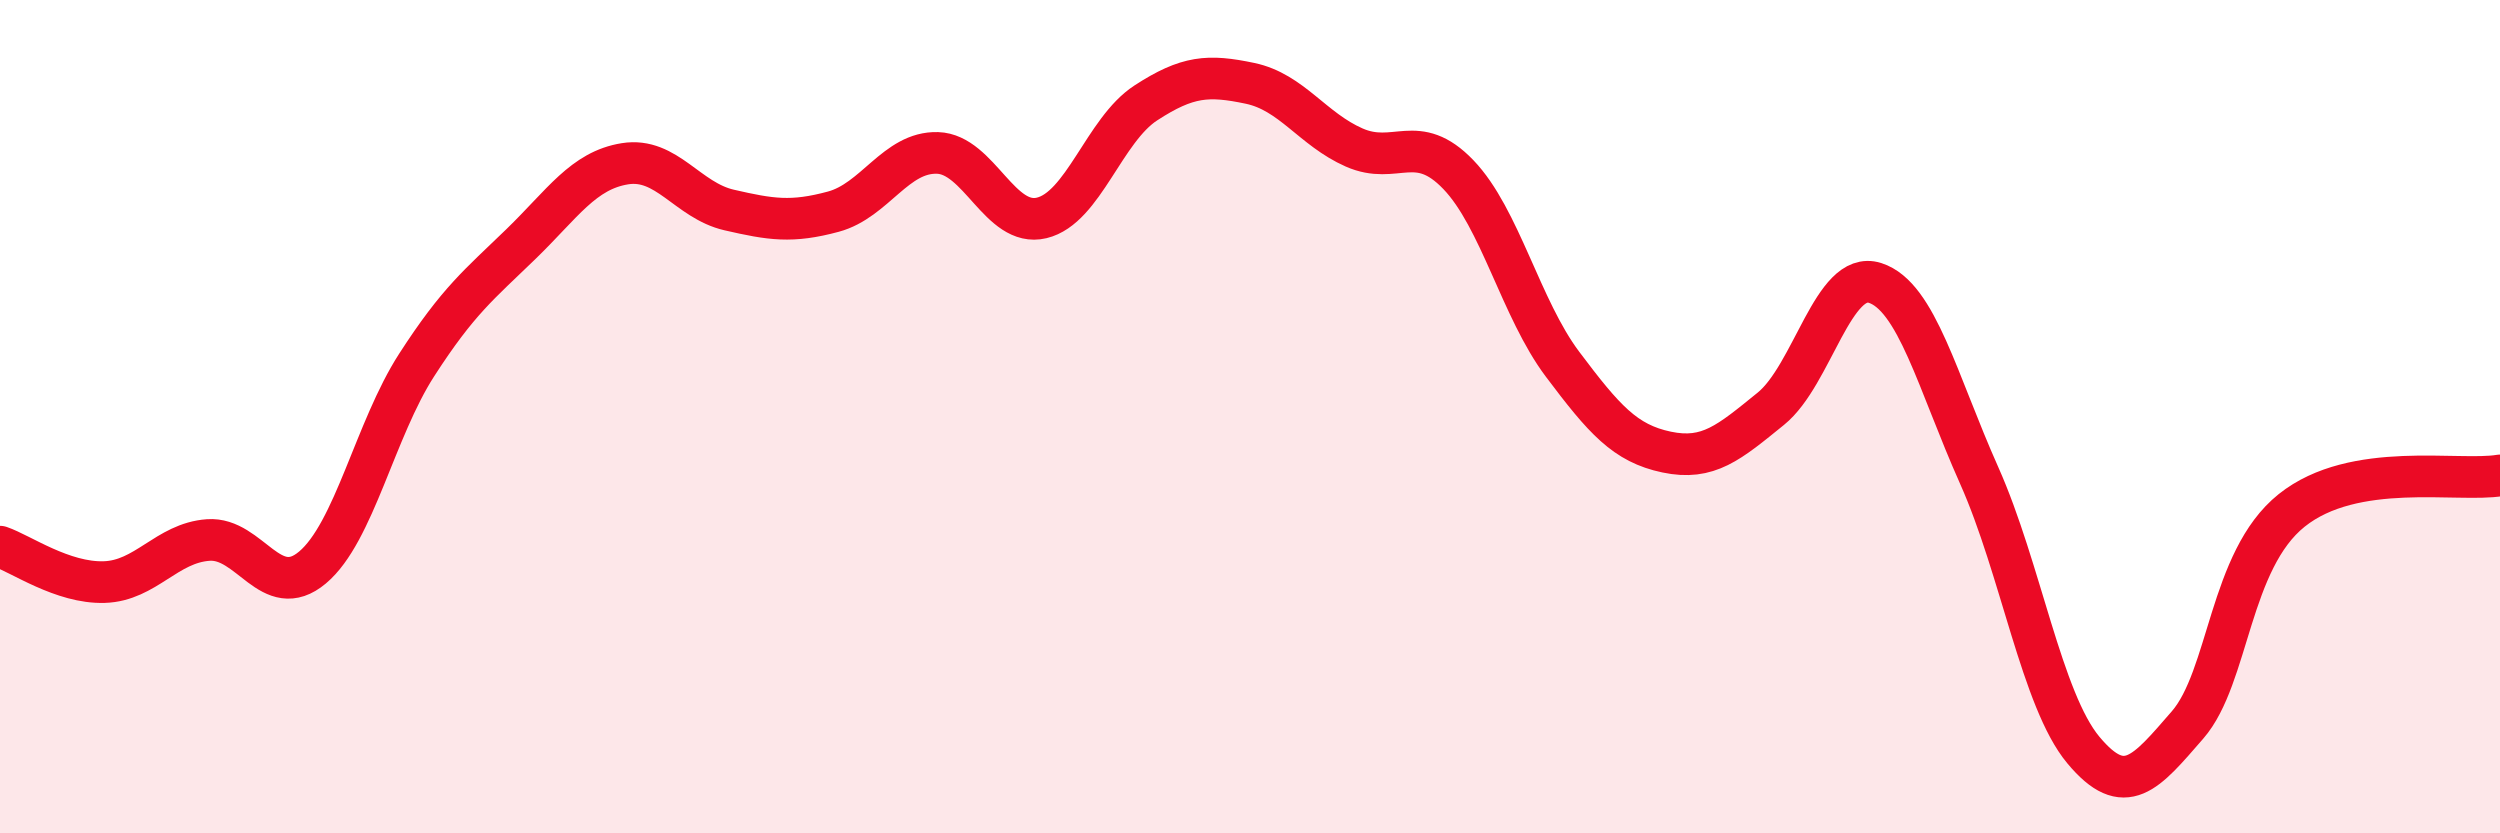 
    <svg width="60" height="20" viewBox="0 0 60 20" xmlns="http://www.w3.org/2000/svg">
      <path
        d="M 0,13.12 C 0.5,13.29 1.5,14 2.5,13.97 C 3.5,13.94 4,13.03 5,12.96 C 6,12.89 6.5,14.46 7.5,13.62 C 8.5,12.78 9,10.31 10,8.76 C 11,7.21 11.5,6.83 12.5,5.86 C 13.5,4.89 14,4.09 15,3.93 C 16,3.77 16.5,4.81 17.5,5.04 C 18.5,5.27 19,5.35 20,5.08 C 21,4.81 21.5,3.64 22.5,3.67 C 23.5,3.7 24,5.47 25,5.23 C 26,4.99 26.5,3.12 27.5,2.47 C 28.5,1.82 29,1.79 30,2 C 31,2.21 31.5,3.1 32.5,3.54 C 33.5,3.98 34,3.15 35,4.19 C 36,5.23 36.5,7.41 37.5,8.74 C 38.5,10.07 39,10.64 40,10.85 C 41,11.06 41.5,10.62 42.5,9.81 C 43.5,9 44,6.47 45,6.79 C 46,7.11 46.5,9.17 47.5,11.41 C 48.5,13.65 49,16.8 50,18 C 51,19.2 51.5,18.55 52.5,17.4 C 53.5,16.25 53.5,13.45 55,12.25 C 56.5,11.05 59,11.58 60,11.41L60 20L0 20Z"
        fill="#EB0A25"
        opacity="0.1"
        stroke-linecap="round"
        stroke-linejoin="round"
      />
      <path
        d="M 0,13.12 C 0.5,13.29 1.5,14 2.5,13.97 C 3.5,13.94 4,13.03 5,12.96 C 6,12.89 6.5,14.46 7.5,13.62 C 8.5,12.78 9,10.31 10,8.76 C 11,7.21 11.5,6.83 12.5,5.86 C 13.5,4.89 14,4.09 15,3.93 C 16,3.77 16.5,4.81 17.5,5.04 C 18.5,5.27 19,5.35 20,5.08 C 21,4.81 21.5,3.64 22.5,3.67 C 23.5,3.7 24,5.47 25,5.23 C 26,4.99 26.5,3.12 27.5,2.47 C 28.5,1.82 29,1.79 30,2 C 31,2.21 31.5,3.1 32.5,3.54 C 33.5,3.98 34,3.15 35,4.19 C 36,5.23 36.5,7.41 37.5,8.74 C 38.5,10.07 39,10.64 40,10.85 C 41,11.06 41.5,10.62 42.5,9.81 C 43.5,9 44,6.47 45,6.79 C 46,7.11 46.5,9.17 47.5,11.41 C 48.5,13.65 49,16.8 50,18 C 51,19.2 51.5,18.55 52.5,17.4 C 53.5,16.25 53.5,13.45 55,12.25 C 56.5,11.05 59,11.58 60,11.41"
        stroke="#EB0A25"
        stroke-width="1"
        fill="none"
        stroke-linecap="round"
        stroke-linejoin="round"
      />
    </svg>
  